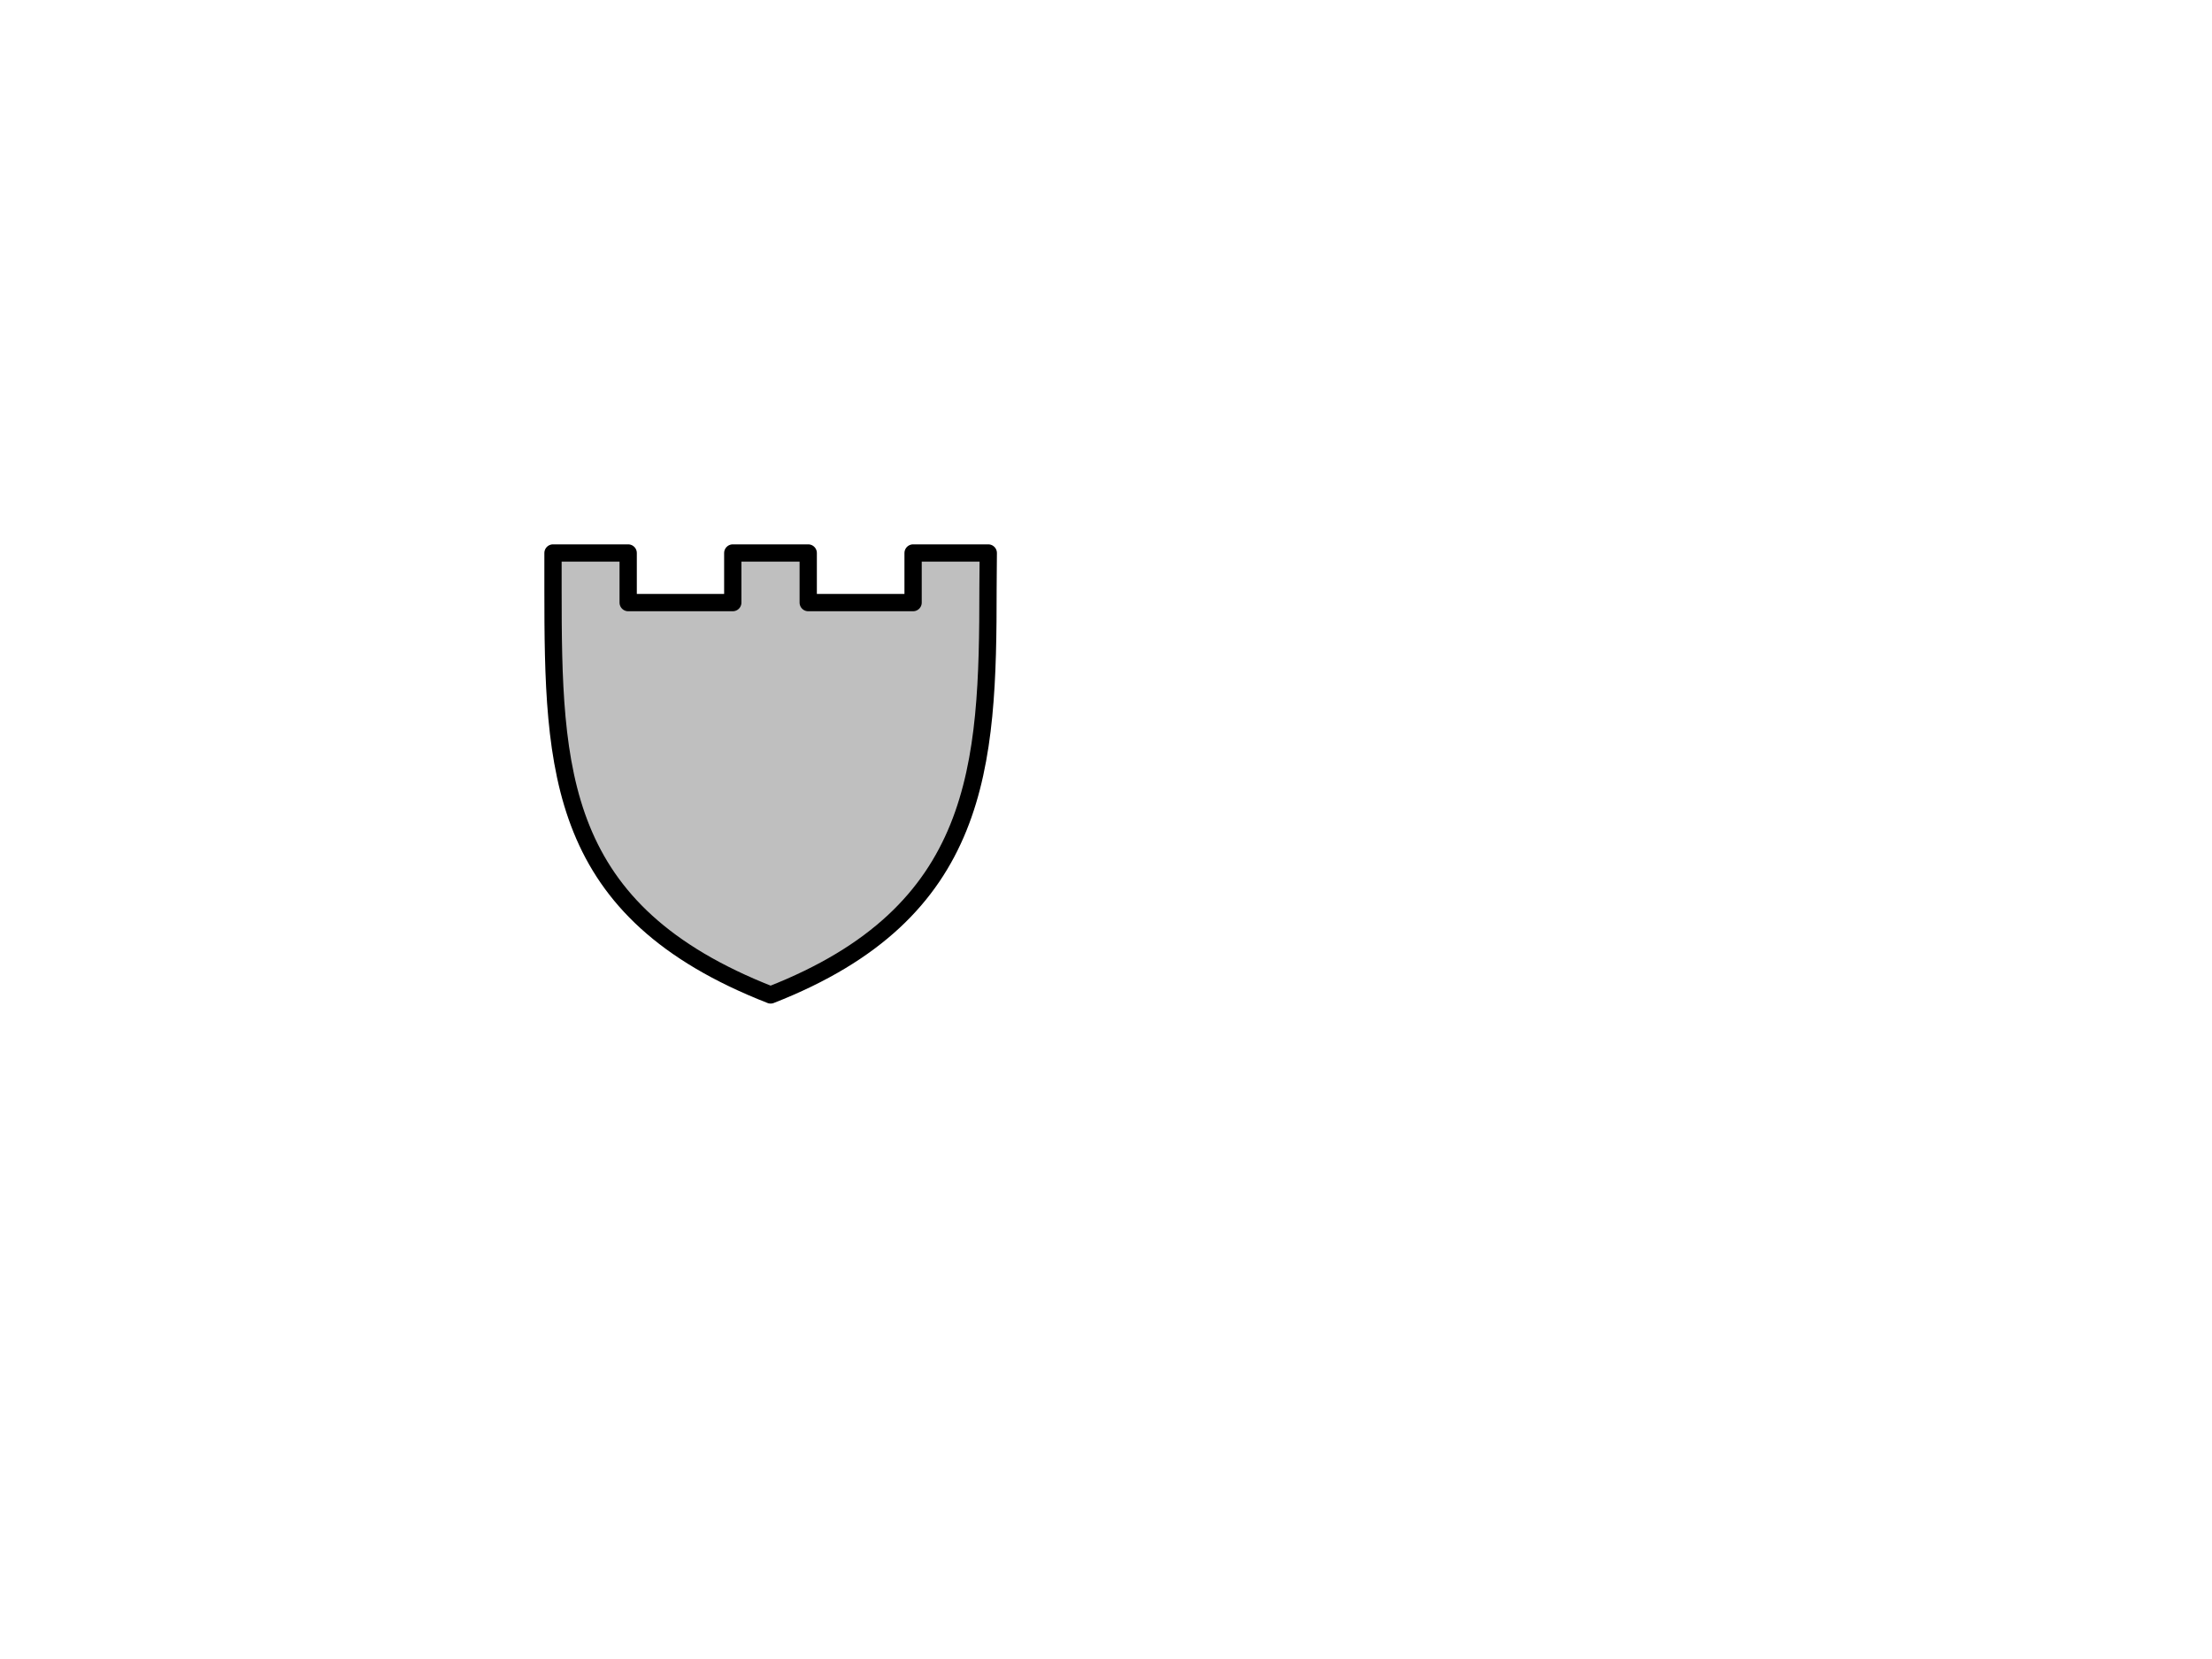 <?xml version="1.0"?><svg width="640" height="480" xmlns="http://www.w3.org/2000/svg">
 <title>grey shield</title>
 <g>
  <title>Layer 1</title>
  <g id="layer1">
   <path id="BRook" d="m285.938,160l-0.079,10.248c0,51.577 -1.912,93.773 -62.89,117.616c-61.853,-24.185 -62.969,-64.429 -62.969,-117.616l0,-10.248l21.751,0l0,14.351l30.263,0l0,-14.351l21.83,0l0,14.351l30.342,0l0,-14.351l21.751,0z" stroke-dashoffset="0" stroke-miterlimit="4" stroke-linejoin="round" stroke-linecap="round" stroke-width="5" stroke="#000000" fill-rule="nonzero" fill="#bfbfbf"/>
  </g>
 </g>
</svg>